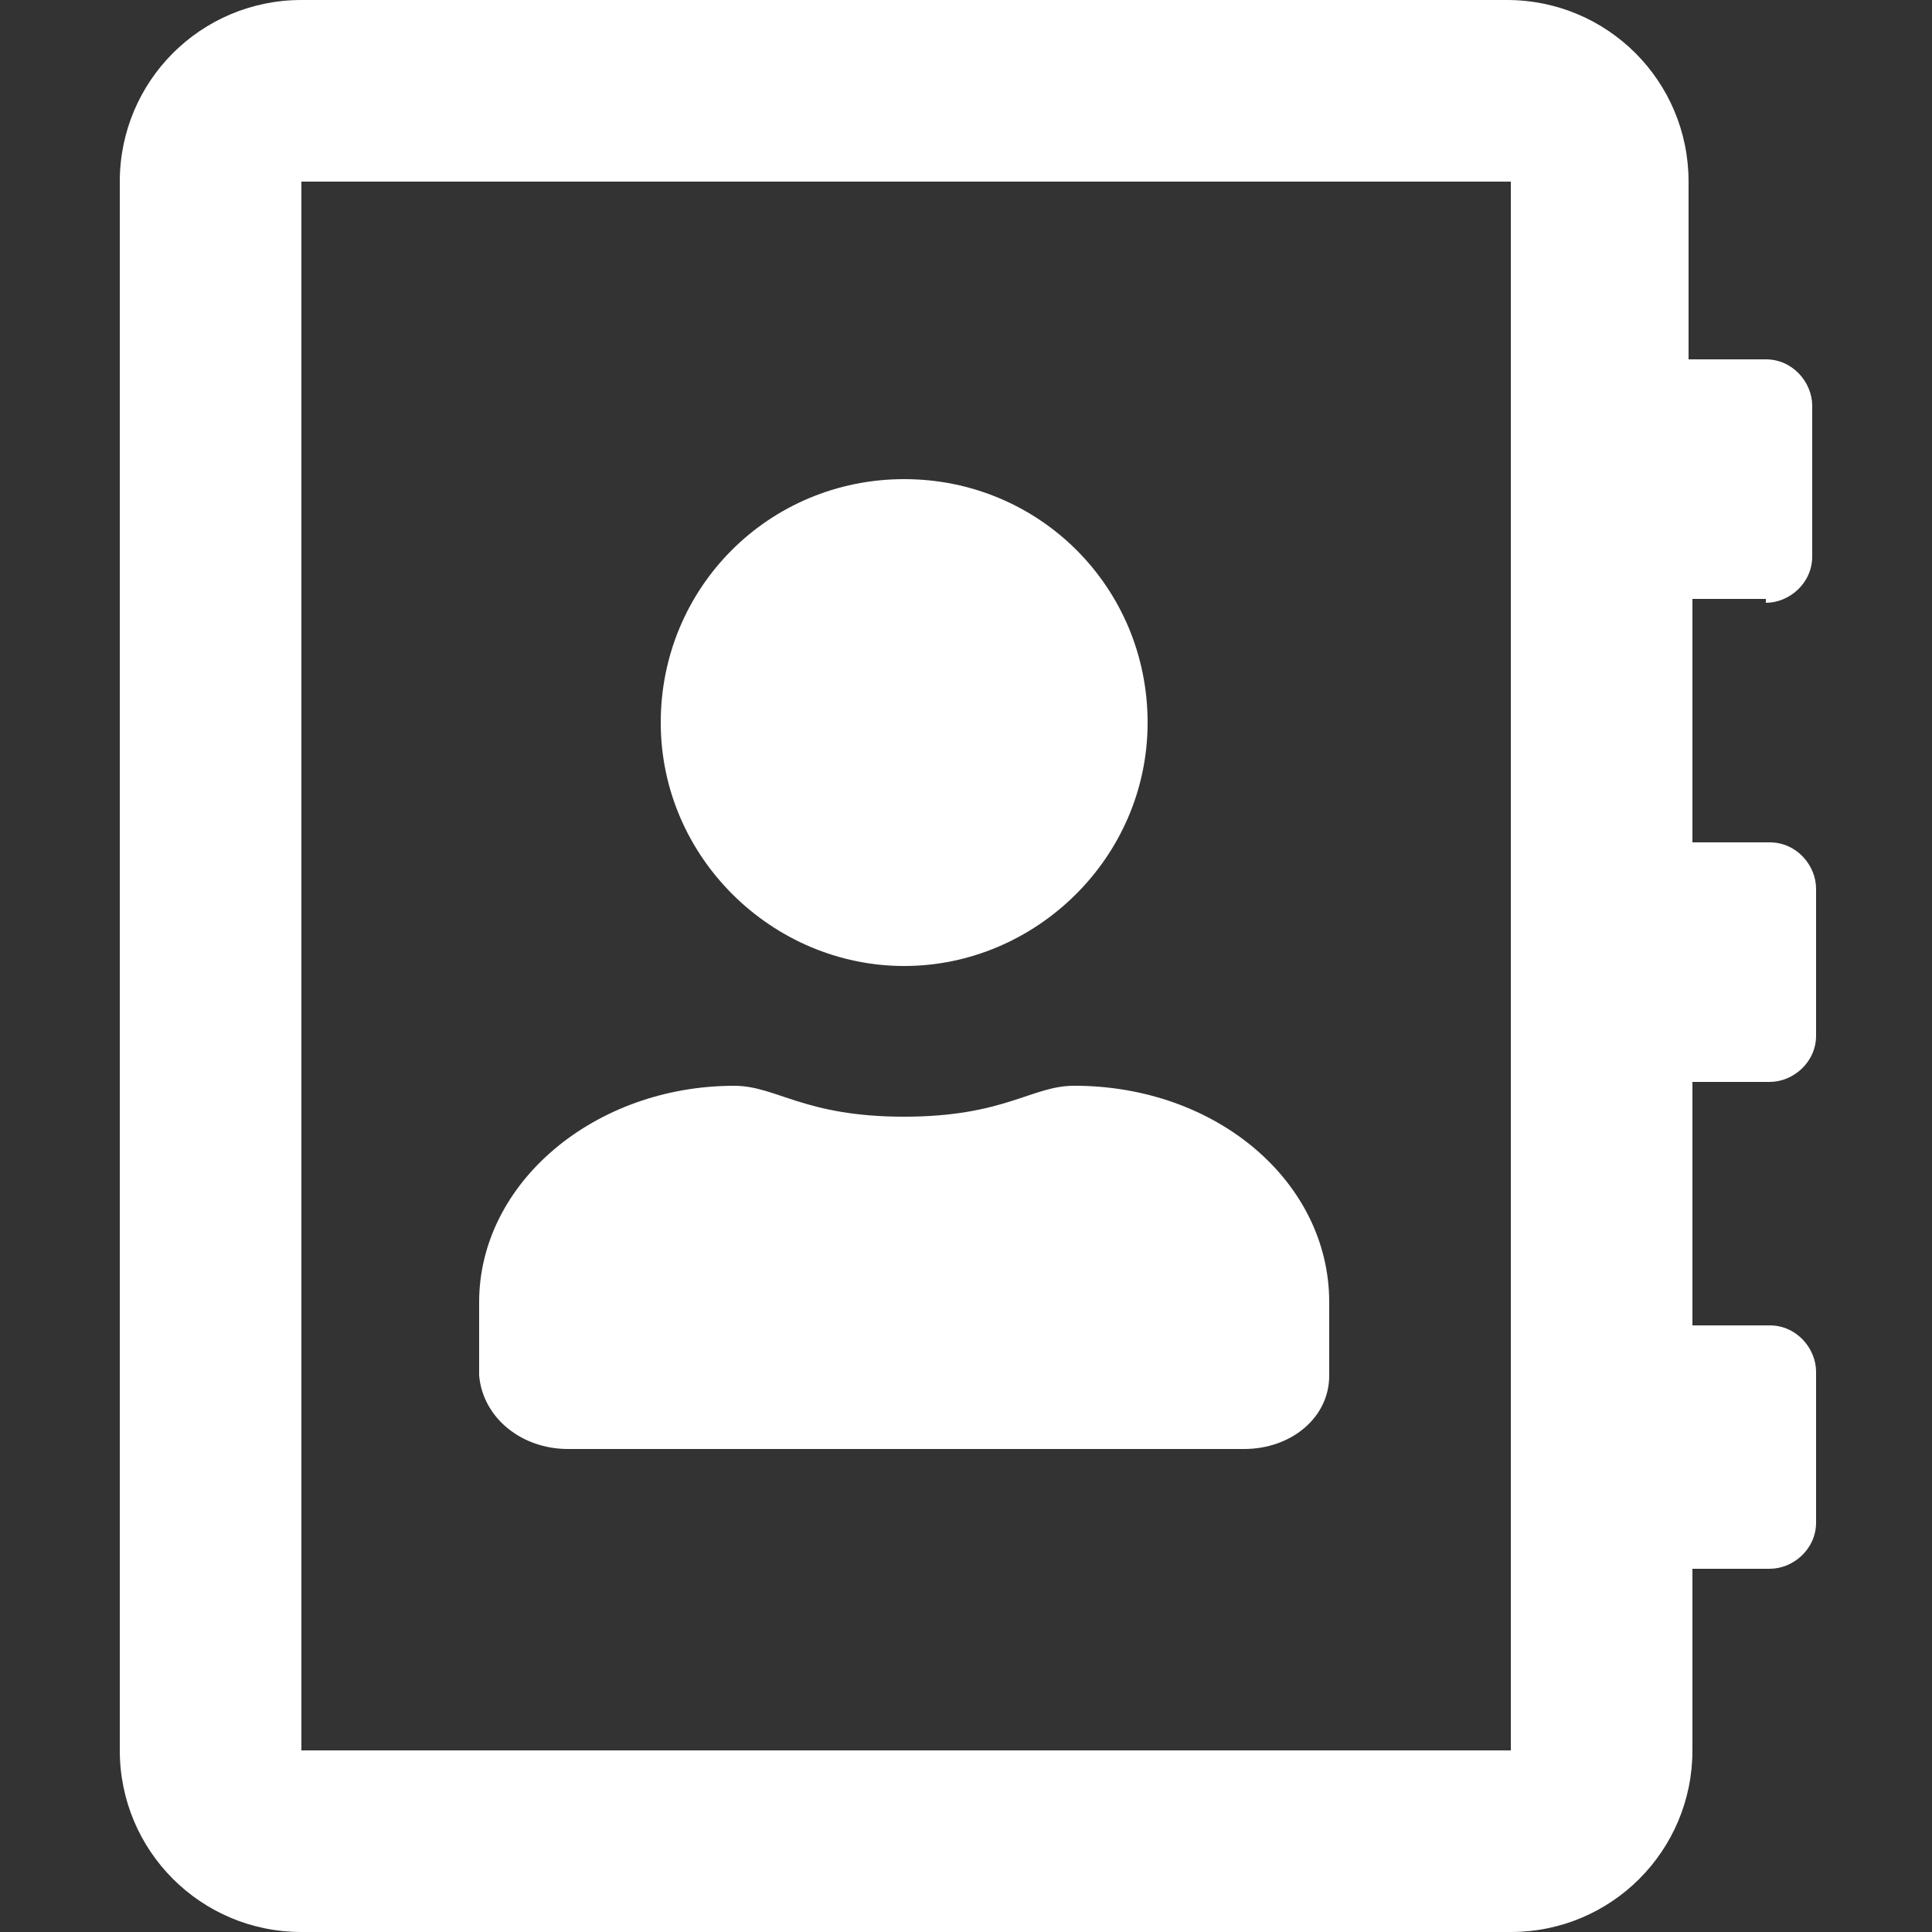 <?xml version="1.0" encoding="utf-8"?>
<!-- Generator: Adobe Illustrator 16.0.0, SVG Export Plug-In . SVG Version: 6.00 Build 0)  -->
<!DOCTYPE svg PUBLIC "-//W3C//DTD SVG 1.1//EN" "http://www.w3.org/Graphics/SVG/1.1/DTD/svg11.dtd">
<svg version="1.1" id="Layer_1" xmlns="http://www.w3.org/2000/svg" xmlns:xlink="http://www.w3.org/1999/xlink" x="0px" y="0px"
	 width="50px" height="50px" viewBox="0 0 50 50" enable-background="new 0 0 50 50" xml:space="preserve">
<rect x="0" y="0" width="50" height="50" fill="#333333" stroke="none"/>
<path fill="#FFFFFF" d="M45.7,15.6c0.6,0,1.2-0.5,1.2-1.2v-3.9c0-0.6-0.5-1.2-1.2-1.2h-2V4.7C43.7,2.1,41.6,0,39,0H7.8
	C5.2,0,3.1,2.1,3.1,4.7v40.6C3.1,47.9,5.2,50,7.8,50h31.3c2.601,0,4.7-2.1,4.7-4.7v-4.7h2c0.601,0,1.2-0.5,1.2-1.199v-3.9
	c0-0.6-0.5-1.2-1.2-1.2h-2V28h2c0.601,0,1.2-0.5,1.2-1.2V23c0-0.6-0.5-1.2-1.2-1.2h-2v-6.3h1.9V15.6z M39.1,45.3H7.8V4.7h31.3V45.3z
	 M23.4,25c3.4,0,6.3-2.8,6.3-6.3s-2.8-6.3-6.3-6.3c-3.5,0-6.3,2.8-6.3,6.3S20,25,23.4,25z M14.7,37.5h17.5c1.2,0,2.2-0.8,2.2-1.9
	V33.7c0-3.101-2.9-5.601-6.601-5.601c-1.1,0-1.8,0.801-4.4,0.801S20.1,28.1,19,28.1c-3.6,0-6.6,2.5-6.6,5.601V35.6
	C12.5,36.7,13.5,37.5,14.7,37.5z"/>
</svg>
